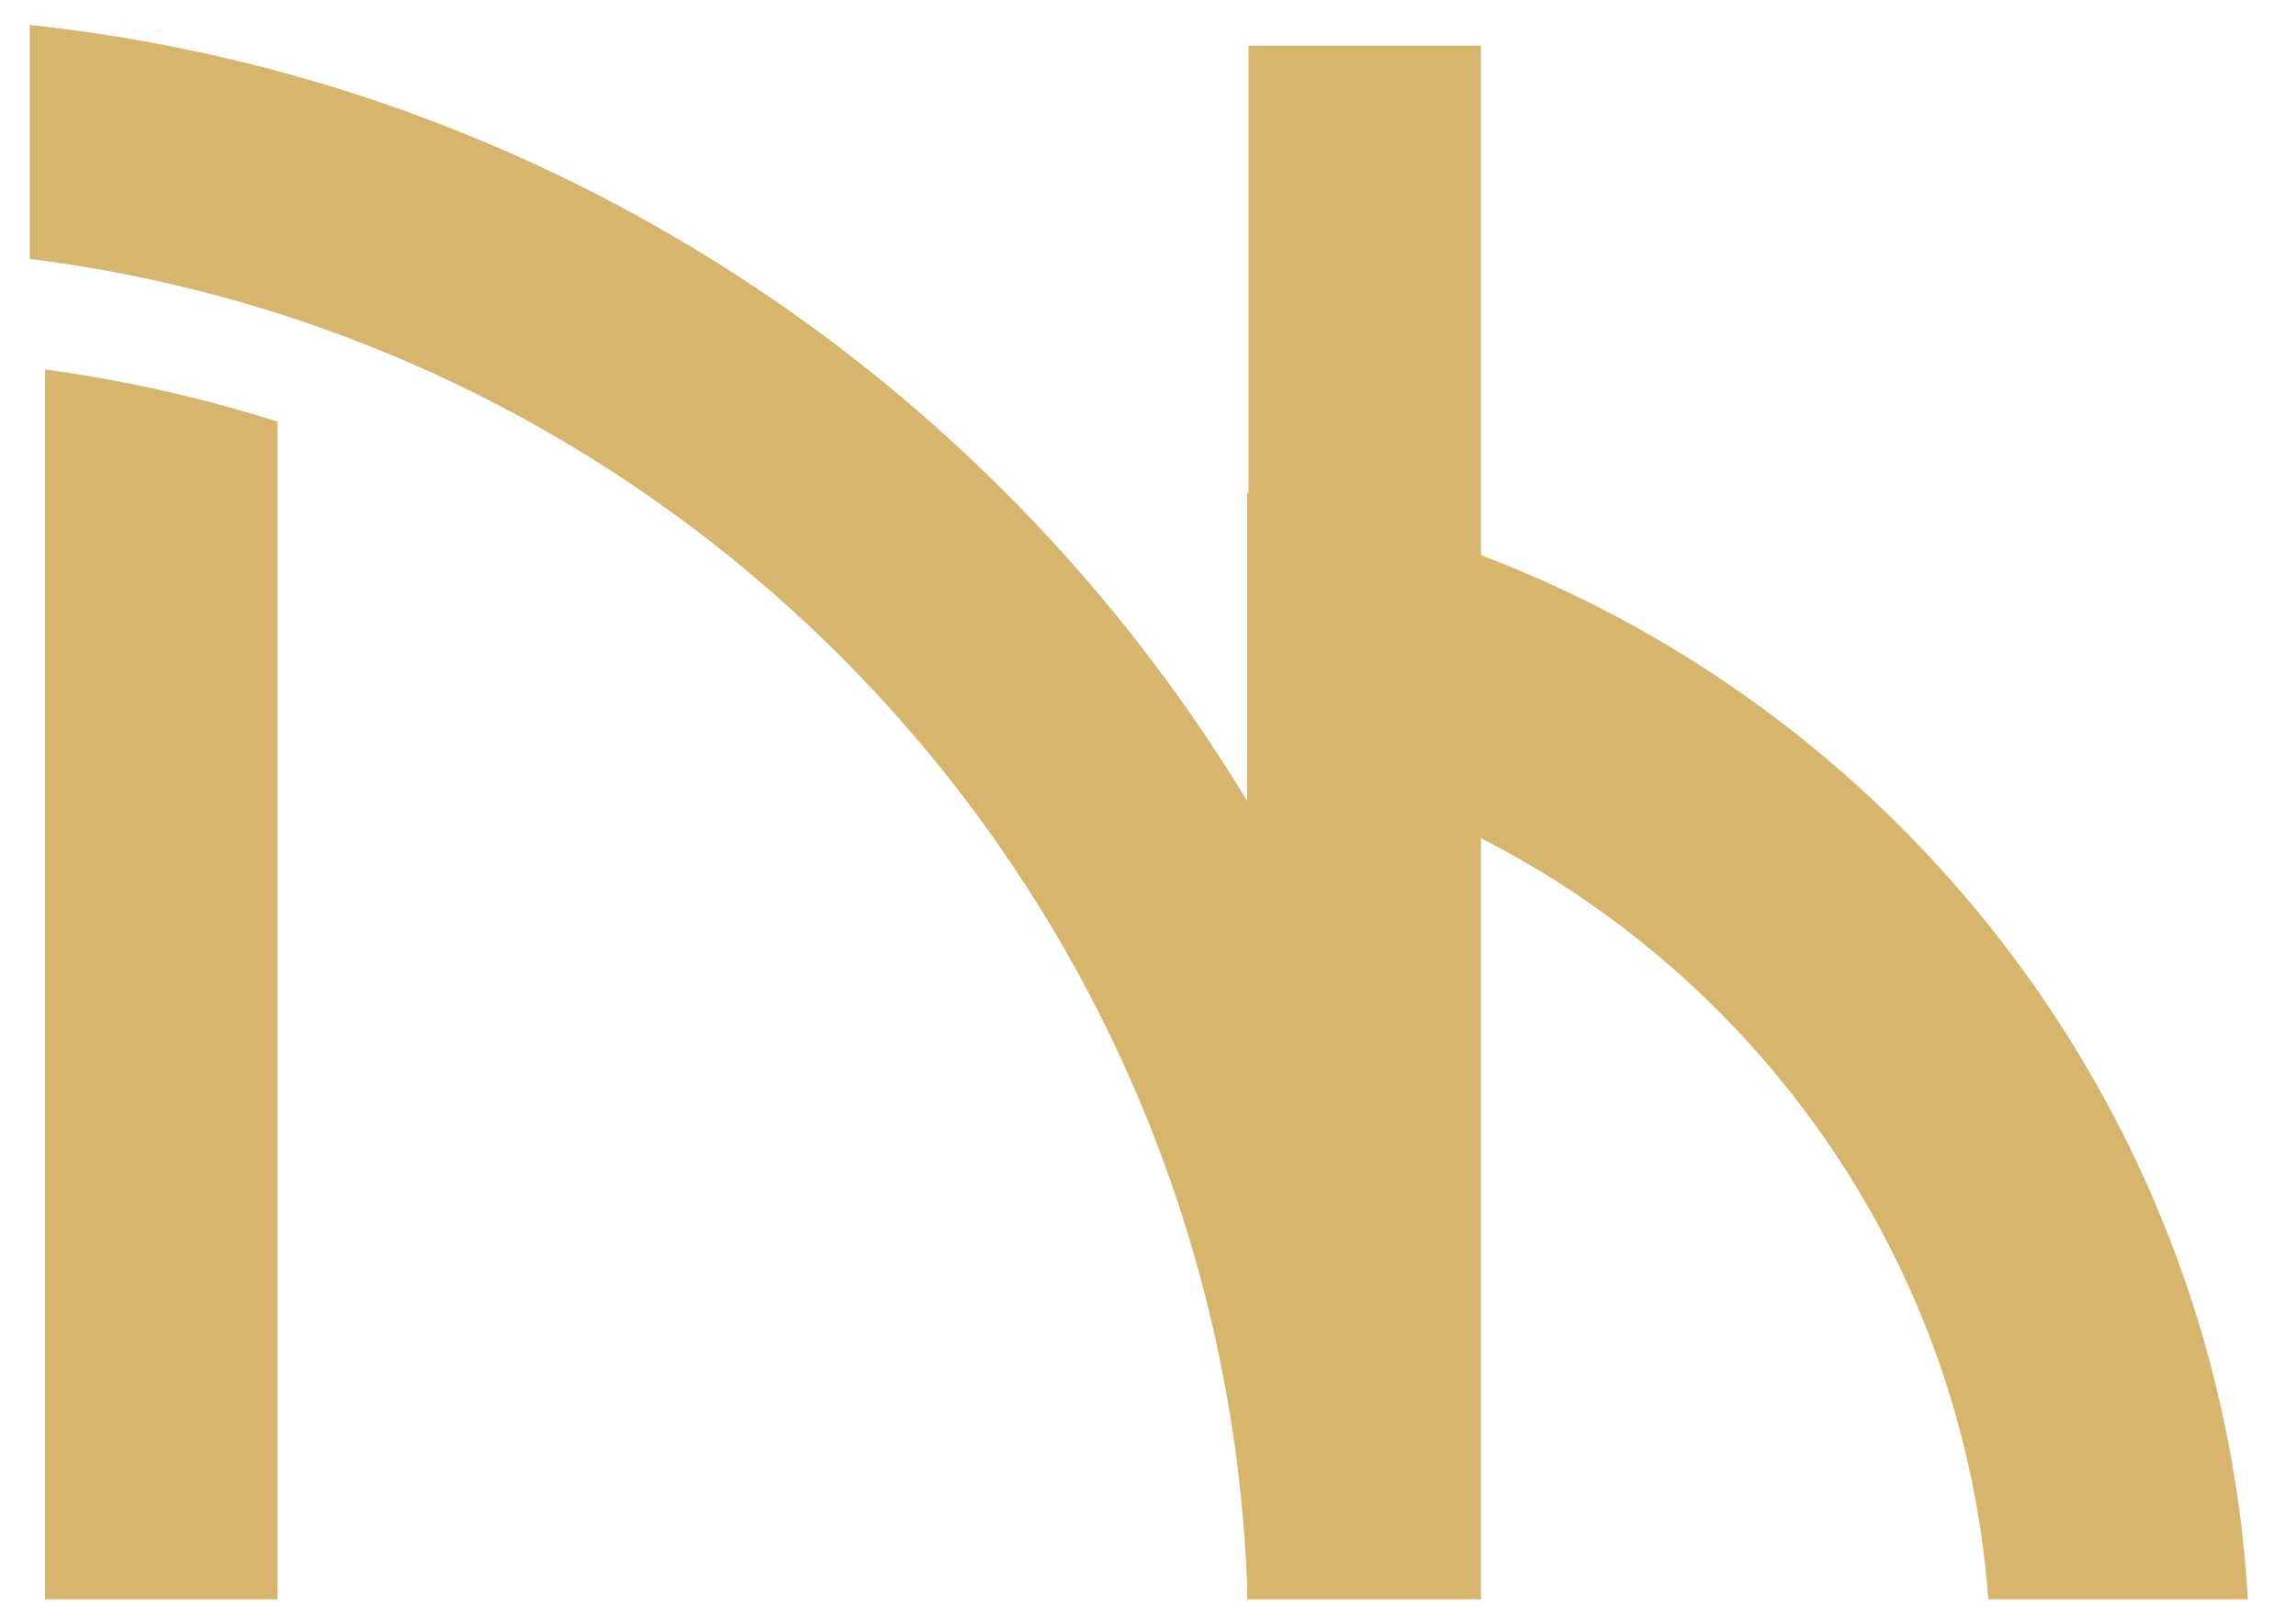 <?xml version="1.0" encoding="UTF-8"?>
<!DOCTYPE svg PUBLIC "-//W3C//DTD SVG 1.1//EN" "http://www.w3.org/Graphics/SVG/1.1/DTD/svg11.dtd">
<!-- Creator: CorelDRAW -->
<svg xmlns="http://www.w3.org/2000/svg" xml:space="preserve" width="20mm" height="14mm" version="1.1" style="shape-rendering:geometricPrecision; text-rendering:geometricPrecision; image-rendering:optimizeQuality; fill-rule:evenodd; clip-rule:evenodd"
viewBox="0 0 2000 1400"
 xmlns:xlink="http://www.w3.org/1999/xlink"
 xmlns:xodm="http://www.corel.com/coreldraw/odm/2003">
 <defs>
  <style type="text/css">
   <![CDATA[
    .fil0 {fill:#D7B56D}
   ]]>
  </style>
 </defs>
 <g id="Ebene_x0020_1">
  <g id="_1753499533392">
   <path class="fil0" d="M241.76 1393.33l0 -1025.95c-65.29,-20.74 -132.97,-36.06 -202.51,-45.54l0 1071.49 202.51 0z"/>
   <path class="fil0" d="M1290.05 483.6l0 -443.81 -202.51 0 0 389.58c-0.37,-0.04 -0.73,-0.12 -1.12,-0.18l0 268.71c-223.3,-369.14 -610.41,-628.09 -1060.53,-676.19l0 203.88c582.9,72.88 1037.19,558.98 1060.53,1155.68l0 12.06 203.63 0 0 -663.07c246.44,125.6 420.21,373.12 441.94,663.07l226.13 0c-24.3,-416.96 -294.7,-767.89 -668.07,-909.73l0 0z"/>
  </g>
 </g>
</svg>
